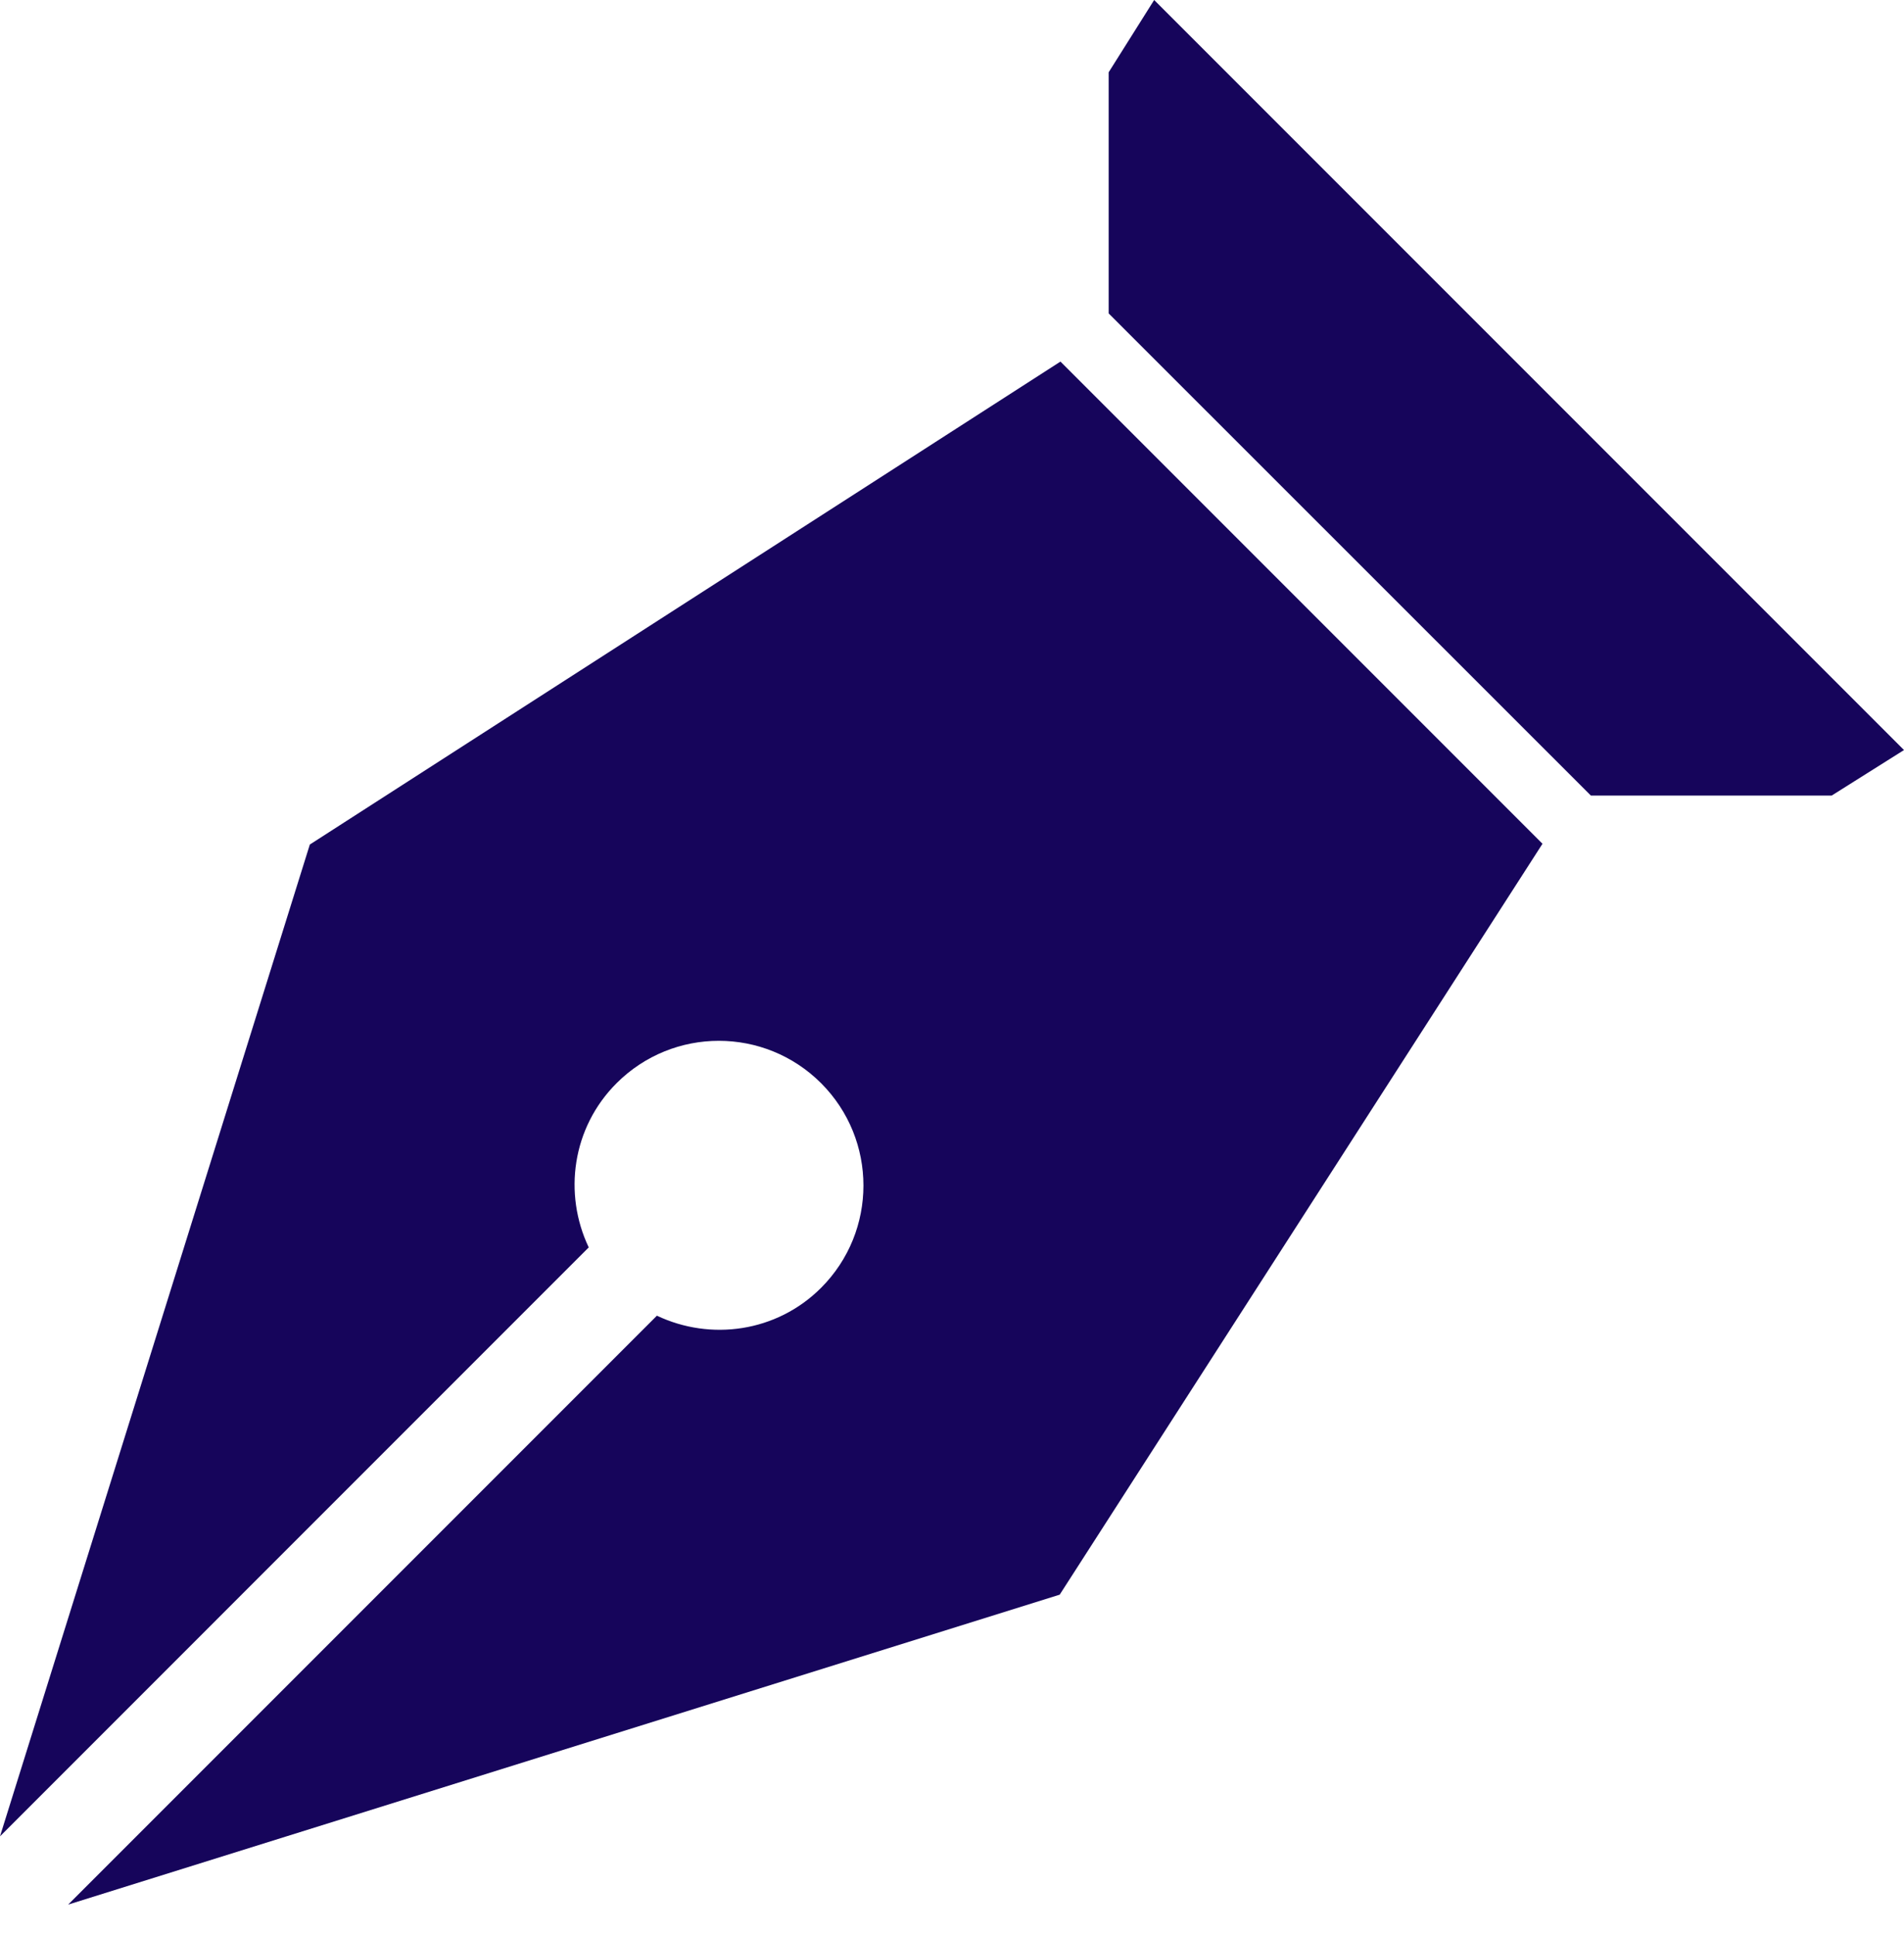 <?xml version="1.0" encoding="UTF-8"?> <svg xmlns="http://www.w3.org/2000/svg" width="62" height="63" viewBox="0 0 62 63" fill="none"> <path d="M59.645 25.899H51.804L36.101 10.203V2.354L37.583 0L62 24.417L59.645 25.899Z" fill="#16055B"></path> <path d="M50.228 27.468L34.532 11.771L10.089 27.493L0 59.78L19.171 40.608C18.339 38.86 18.628 36.71 20.078 35.262C21.918 33.423 24.897 33.423 26.737 35.262C28.576 37.102 28.576 40.084 26.737 41.924C25.29 43.371 23.139 43.66 21.391 42.831L2.22 62.002L34.507 51.913L50.228 27.468Z" fill="#16055B"></path> </svg> 
